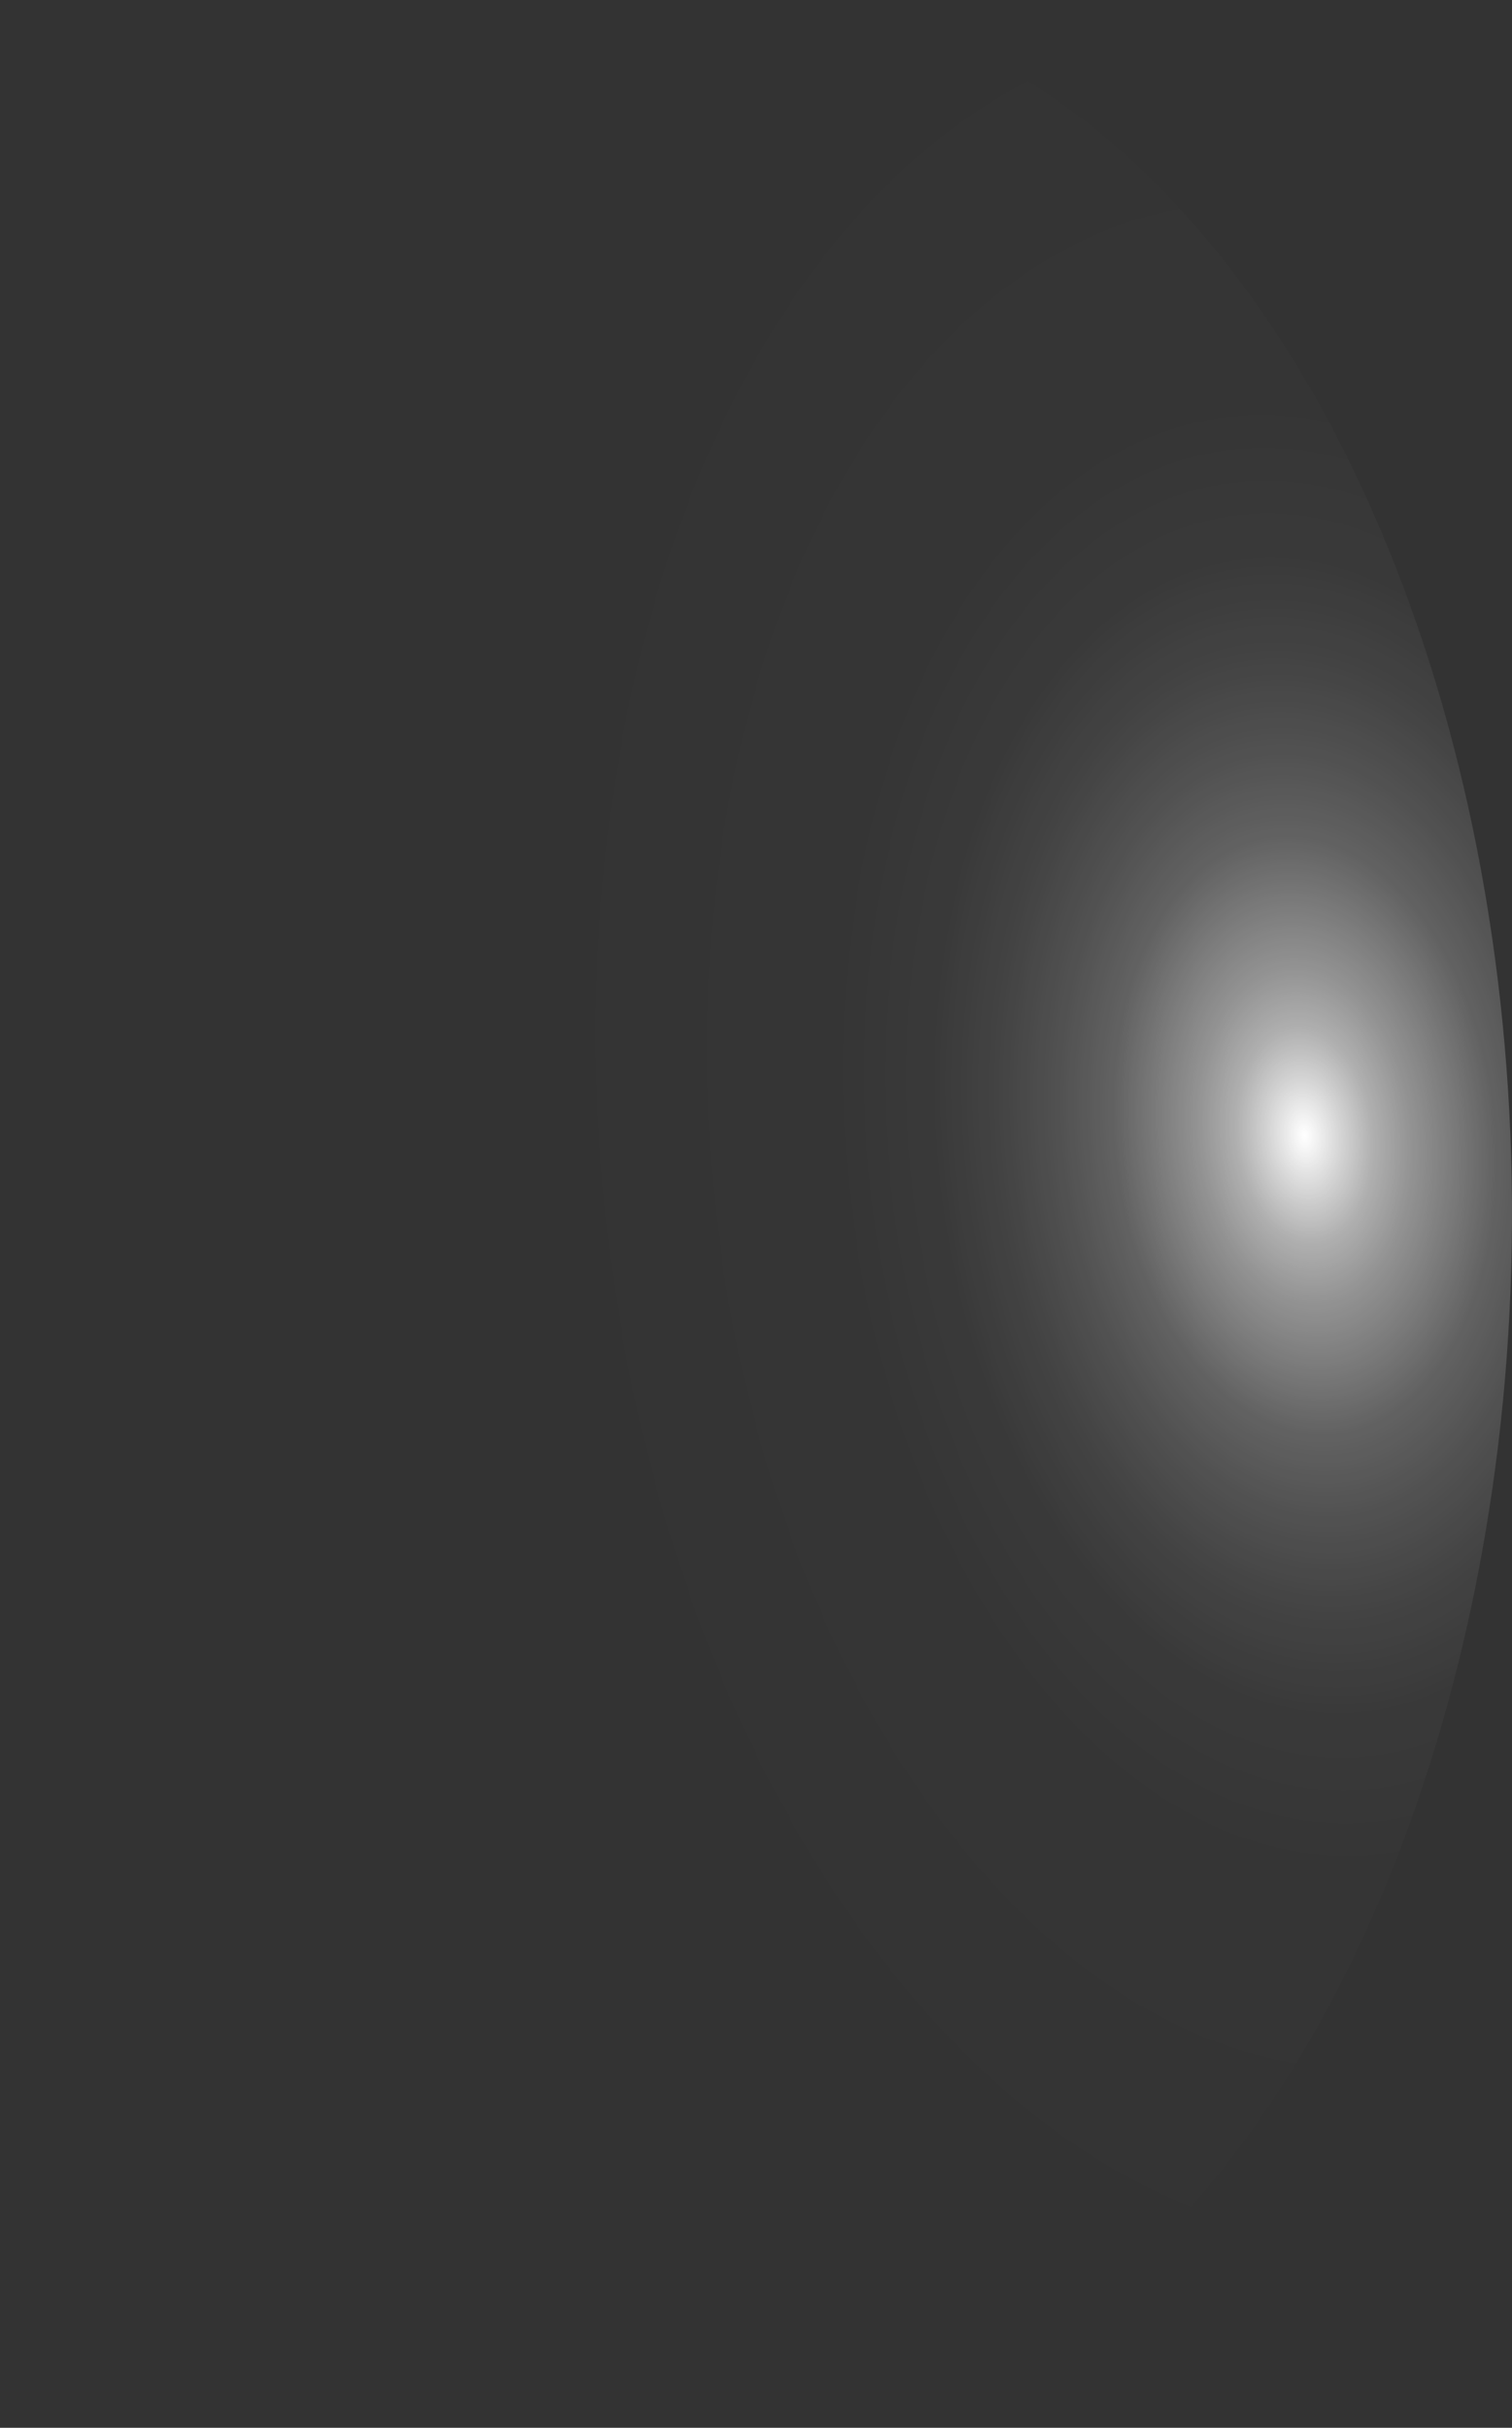 <?xml version="1.0" encoding="utf-8"?>
<svg xmlns="http://www.w3.org/2000/svg" fill="none" height="100%" overflow="visible" preserveAspectRatio="none" style="display: block;" viewBox="0 0 31.547 50.635" width="100%">
<rect x="0" y="0" width="31.547" height="50.635" fill="#333333" stroke="none"/>
<path d="M0.027 26.804C0.21 31.804 1.313 36.604 3.196 40.597C5.08 44.59 7.658 47.598 10.606 49.238C13.555 50.879 16.739 51.079 19.759 49.814C22.777 48.548 25.495 45.874 27.567 42.13C29.639 38.385 30.972 33.738 31.399 28.777C31.825 23.815 31.325 18.762 29.962 14.257C28.599 9.752 26.434 5.997 23.741 3.467C21.048 0.938 17.948 -0.253 14.833 0.045C10.66 0.445 6.756 3.488 3.98 8.506C1.203 13.523 -0.218 20.105 0.027 26.804Z" fill="url(#paint0_radial_0_427)" id="Vector" style="mix-blend-mode:screen"/>
<defs>
<radialGradient cx="0" cy="0" gradientTransform="translate(27.225 23.614) rotate(174.499) scale(15.846 25.292)" gradientUnits="userSpaceOnUse" id="paint0_radial_0_427" r="1">
<stop stop-color="white"/>
<stop offset="0.01" stop-color="white" stop-opacity="0.96"/>
<stop offset="0.05" stop-color="white" stop-opacity="0.78"/>
<stop offset="0.09" stop-color="white" stop-opacity="0.61"/>
<stop offset="0.14" stop-color="white" stop-opacity="0.47"/>
<stop offset="0.2" stop-color="white" stop-opacity="0.34"/>
<stop offset="0.25" stop-color="white" stop-opacity="0.23"/>
<stop offset="0.32" stop-color="white" stop-opacity="0.15"/>
<stop offset="0.4" stop-color="white" stop-opacity="0.08"/>
<stop offset="0.49" stop-color="white" stop-opacity="0.03"/>
<stop offset="0.63" stop-color="white" stop-opacity="0.01"/>
<stop offset="1" stop-color="white" stop-opacity="0"/>
</radialGradient>
</defs>
</svg>